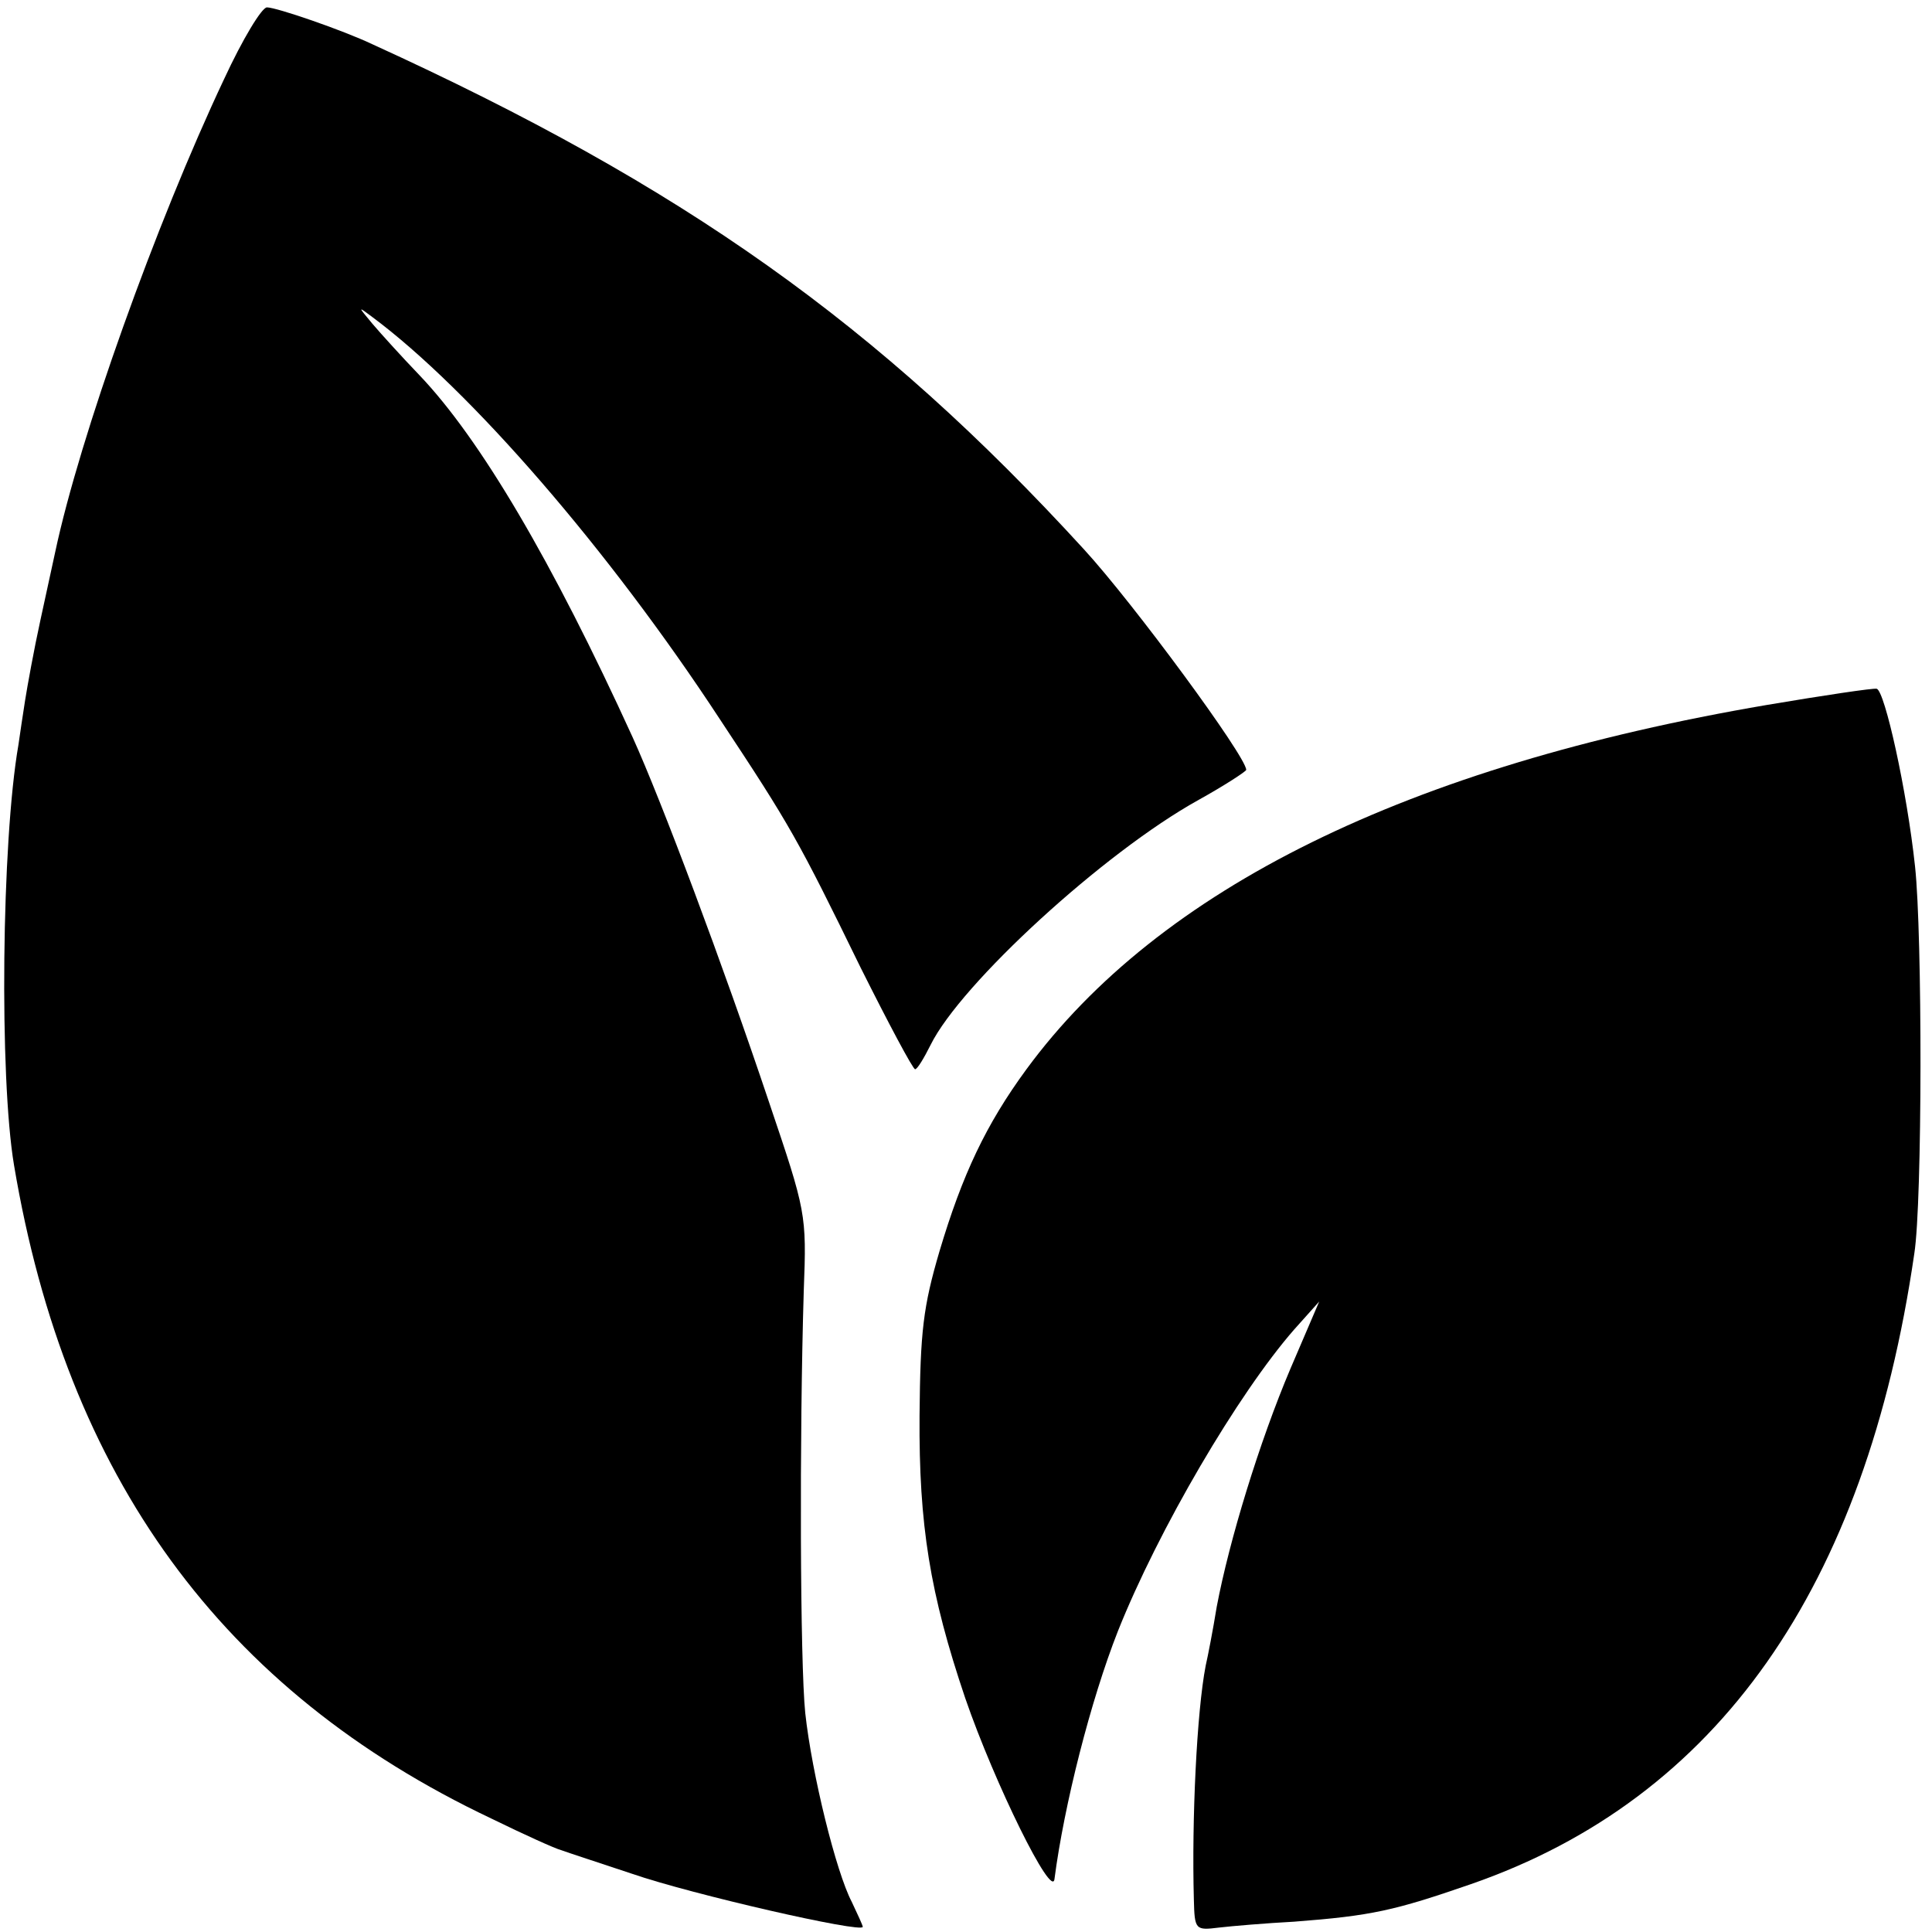 <?xml version="1.0" standalone="no"?>
<!DOCTYPE svg PUBLIC "-//W3C//DTD SVG 20010904//EN"
 "http://www.w3.org/TR/2001/REC-SVG-20010904/DTD/svg10.dtd">
<svg version="1.0" xmlns="http://www.w3.org/2000/svg"
 width="262pt" height="262pt" viewBox="0 0 262 262"
 preserveAspectRatio="xMidYMid meet">
<g transform="translate(0,262) scale(0.1,-0.1)"
fill="#000000" stroke="none">
<path d="M304 2513 c-93 -197 -196 -486 -229 -641 -2 -9 -11 -51 -20 -92 -9
-41 -18 -91 -21 -110 -3 -19 -7 -46 -9 -60 -23 -132 -26 -451 -6 -570 71 -423
282 -713 647 -886 45 -22 87 -41 95 -43 8 -3 51 -17 96 -32 81 -28 313 -81
313 -72 0 2 -7 17 -15 34 -21 40 -54 173 -63 256 -7 68 -8 376 -2 573 4 104 3
107 -47 255 -63 188 -146 409 -185 495 -109 239 -207 405 -289 491 -24 25 -53
57 -64 70 -20 24 -20 24 0 9 133 -99 321 -316 471 -545 96 -145 106 -163 191
-337 38 -76 71 -138 74 -138 3 0 12 15 21 33 41 83 235 261 363 332 36 20 65
39 65 41 0 18 -153 226 -220 299 -279 305 -544 493 -965 685 -40 19 -130 50
-143 50 -7 0 -33 -43 -58 -97z"/>
<path d="M2396 1664 c-487 -83 -824 -249 -1004 -494 -55 -75 -87 -143 -118
-247 -22 -75 -26 -108 -27 -223 -1 -148 14 -241 62 -383 40 -116 118 -274 121
-245 13 100 49 242 86 336 55 138 163 322 239 409 l34 38 -39 -91 c-42 -99
-83 -233 -100 -323 -5 -31 -12 -67 -15 -80 -12 -62 -19 -208 -16 -317 1 -41 2
-42 34 -38 17 2 64 6 102 8 105 8 136 15 240 51 334 116 535 401 601 855 11
70 11 433 1 525 -11 103 -41 238 -52 241 -5 1 -72 -9 -149 -22z"/>
</g>
</svg>

